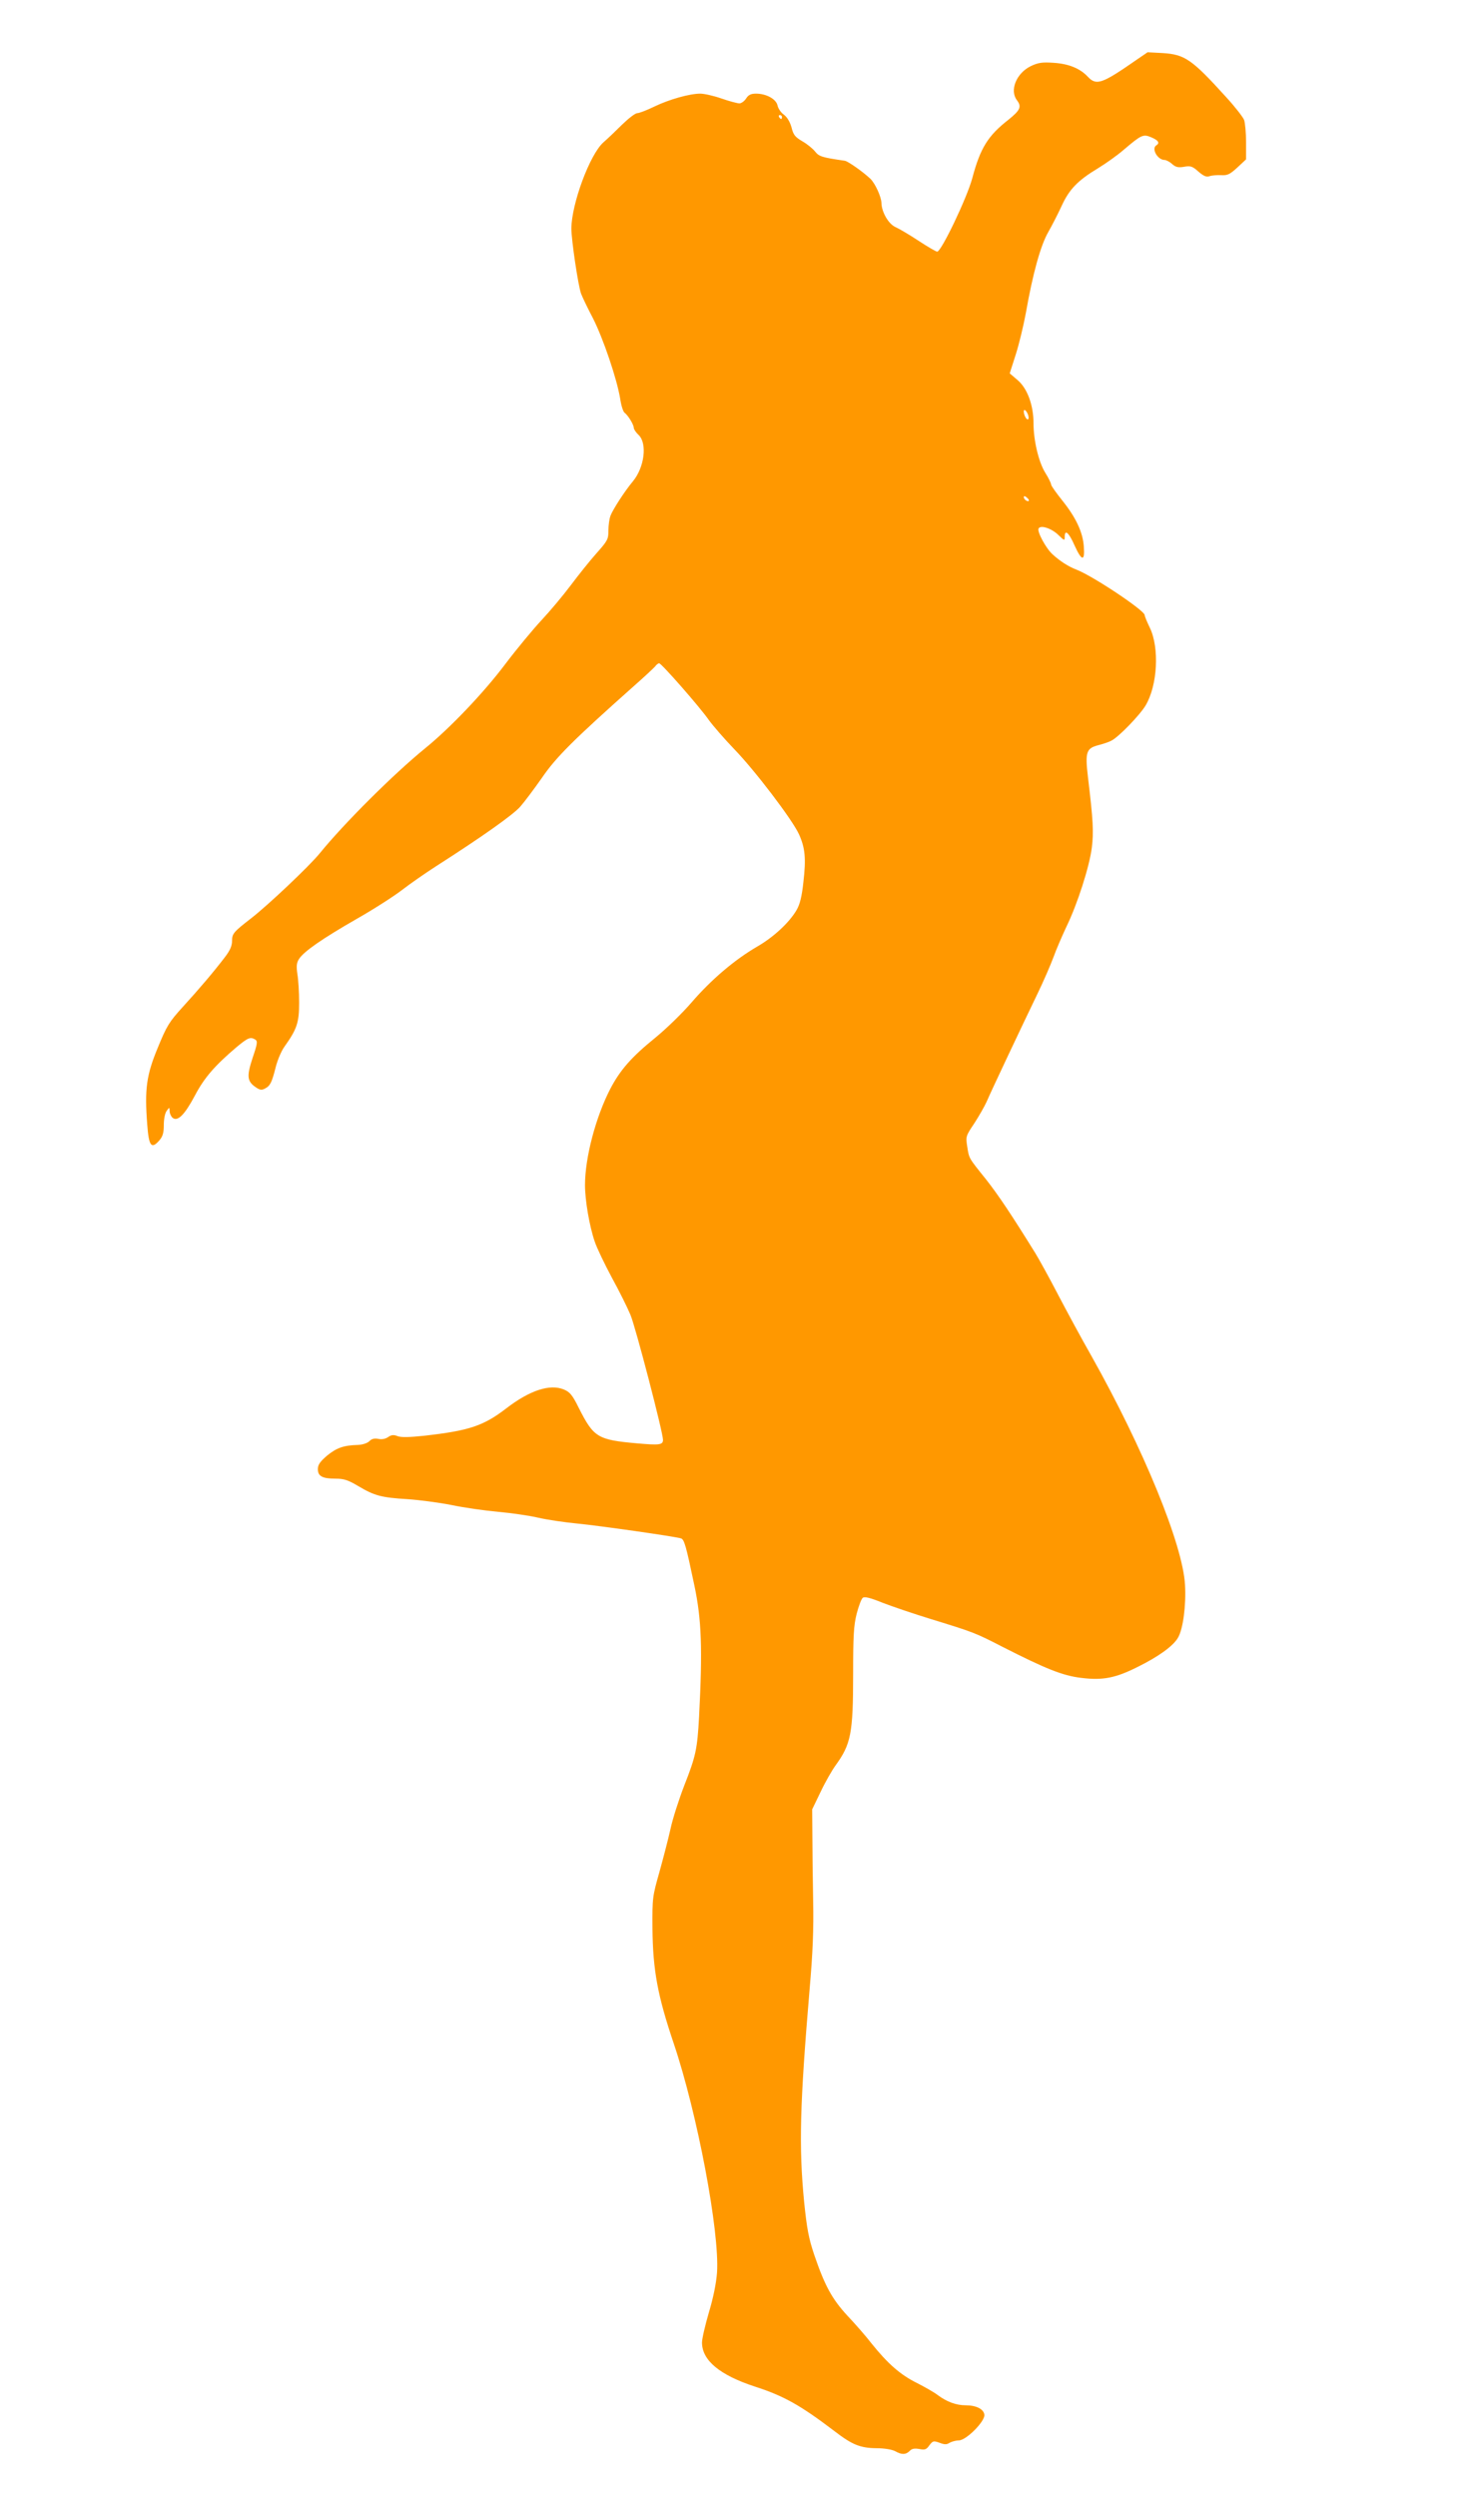 <?xml version="1.0" standalone="no"?>
<!DOCTYPE svg PUBLIC "-//W3C//DTD SVG 20010904//EN"
 "http://www.w3.org/TR/2001/REC-SVG-20010904/DTD/svg10.dtd">
<svg version="1.0" xmlns="http://www.w3.org/2000/svg"
 width="761pt" height="1280pt" viewBox="0 0 761 1280"
 preserveAspectRatio="xMidYMid meet">
<g transform="translate(0,1280) scale(0.1,-0.1)"
fill="#ff9800" stroke="none">
<path d="M5822 12489 c-170 -118 -200 -129 -243 -83 -40 43 -98 67 -176 72
-59 4 -79 1 -117 -17 -74 -36 -110 -124 -71 -175 25 -33 17 -51 -44 -100 -105
-82 -144 -145 -185 -299 -27 -101 -159 -377 -180 -377 -6 0 -49 25 -96 56 -47
31 -100 62 -118 70 -36 16 -71 77 -72 124 -1 32 -32 99 -56 123 -38 36 -116
91 -132 93 -118 17 -132 22 -152 47 -12 15 -41 39 -66 53 -37 22 -46 33 -55
71 -8 28 -22 52 -39 65 -16 11 -30 33 -33 48 -7 32 -57 60 -110 60 -26 0 -39
-6 -51 -25 -9 -14 -25 -25 -34 -25 -10 0 -52 11 -92 25 -40 14 -89 25 -109 25
-54 0 -158 -29 -235 -66 -39 -19 -78 -34 -88 -34 -10 0 -44 -26 -76 -57 -32
-32 -76 -74 -98 -93 -70 -63 -163 -315 -164 -441 0 -59 35 -295 50 -335 6 -16
33 -73 61 -126 53 -105 122 -309 139 -410 5 -35 15 -67 22 -73 19 -14 48 -62
48 -78 0 -7 11 -24 25 -37 45 -43 30 -166 -30 -238 -41 -49 -102 -143 -115
-177 -5 -14 -10 -48 -10 -74 0 -45 -4 -53 -61 -117 -34 -38 -93 -112 -132
-164 -39 -52 -106 -132 -149 -178 -43 -46 -127 -147 -186 -225 -112 -149 -285
-330 -412 -433 -162 -132 -415 -384 -541 -539 -51 -63 -264 -265 -352 -333
-89 -69 -97 -78 -97 -115 0 -25 -10 -49 -37 -84 -58 -76 -132 -163 -216 -255
-70 -77 -82 -97 -128 -209 -58 -140 -68 -211 -54 -393 8 -111 21 -129 62 -82
18 21 23 39 23 80 0 30 6 60 15 72 14 19 14 19 15 -2 0 -12 7 -27 15 -34 26
-21 62 15 115 115 48 91 102 153 214 248 58 48 70 53 95 38 13 -8 11 -22 -14
-95 -31 -95 -28 -120 19 -151 19 -13 29 -14 45 -5 27 14 35 31 55 110 9 36 29
83 45 105 64 90 75 123 75 225 0 52 -4 119 -9 147 -6 42 -4 58 9 78 26 39 120
104 296 205 88 50 192 117 232 148 40 31 119 86 175 122 236 151 394 263 431
305 22 25 72 92 112 149 72 105 160 193 475 473 50 44 96 87 104 96 7 10 17
17 21 17 12 0 210 -226 255 -291 21 -29 80 -97 130 -149 105 -108 297 -360
332 -436 32 -70 37 -125 23 -245 -8 -75 -18 -115 -35 -144 -37 -64 -119 -140
-203 -188 -115 -67 -235 -169 -335 -285 -49 -57 -133 -138 -187 -182 -122 -99
-179 -164 -230 -261 -75 -145 -130 -353 -130 -494 0 -78 23 -212 50 -290 11
-33 51 -116 88 -185 38 -69 80 -154 95 -190 26 -61 167 -603 167 -641 0 -26
-19 -28 -132 -18 -203 18 -223 30 -299 180 -33 67 -46 83 -77 96 -72 30 -175
-4 -295 -96 -118 -91 -192 -115 -422 -141 -76 -8 -118 -9 -136 -2 -20 8 -32 7
-49 -5 -13 -9 -32 -13 -50 -9 -20 4 -35 0 -46 -12 -10 -10 -35 -18 -58 -19
-74 -2 -110 -15 -159 -55 -36 -31 -47 -47 -47 -69 0 -36 23 -49 91 -49 44 0
64 -7 118 -39 81 -48 116 -58 251 -66 58 -4 159 -17 225 -30 66 -14 174 -29
240 -35 66 -6 158 -19 205 -30 47 -11 137 -24 200 -30 113 -11 499 -66 532
-76 17 -5 26 -37 69 -242 37 -175 42 -326 24 -672 -9 -167 -17 -203 -76 -353
-27 -70 -59 -169 -70 -220 -11 -50 -37 -150 -57 -222 -36 -127 -37 -133 -36
-290 2 -216 27 -347 109 -590 121 -359 236 -966 222 -1175 -4 -54 -19 -129
-42 -205 -19 -65 -35 -134 -35 -153 0 -92 91 -167 271 -226 149 -48 234 -96
409 -229 91 -70 132 -86 215 -87 41 0 80 -7 95 -15 33 -19 55 -19 75 1 11 12
25 14 49 10 29 -6 37 -3 52 19 18 23 21 24 52 13 26 -10 37 -10 52 0 11 6 32
12 47 12 38 0 136 99 131 132 -4 29 -42 48 -96 48 -49 0 -97 18 -144 53 -18
14 -66 41 -107 62 -83 41 -148 98 -230 200 -30 39 -87 104 -126 145 -78 85
-115 152 -169 310 -29 86 -38 135 -52 270 -28 285 -22 504 28 1095 16 184 21
303 18 450 -2 110 -4 261 -4 335 l-1 135 43 89 c23 49 58 110 76 135 80 110
91 164 91 471 0 193 3 248 18 307 10 39 24 76 31 82 9 8 38 1 102 -25 49 -19
161 -57 249 -84 218 -67 226 -70 366 -142 220 -112 309 -148 403 -159 112 -14
177 -1 292 57 107 53 181 107 205 149 26 44 42 166 36 270 -11 206 -213 699
-480 1174 -52 91 -129 234 -172 316 -43 83 -95 177 -115 210 -124 200 -191
300 -254 380 -90 112 -86 105 -96 168 -8 51 -7 54 36 118 24 37 52 86 63 110
22 52 178 382 261 554 32 66 69 152 83 190 14 39 44 108 66 155 56 115 118
308 130 405 10 80 7 137 -20 363 -15 127 -8 146 53 162 24 6 54 16 67 23 37
18 147 132 176 181 61 103 71 294 22 397 -15 31 -27 60 -27 66 0 23 -263 199
-350 233 -42 16 -85 44 -123 79 -34 31 -80 117 -71 132 11 19 67 0 101 -33 31
-30 33 -31 33 -10 0 40 21 23 50 -43 37 -82 54 -85 48 -7 -5 74 -41 150 -111
237 -31 39 -57 75 -57 82 0 6 -13 33 -30 60 -34 55 -60 166 -60 253 0 92 -31
178 -81 221 l-41 35 31 97 c17 53 40 149 52 214 35 199 75 345 115 414 20 35
51 96 69 135 38 83 82 129 185 191 41 25 100 67 130 93 93 79 102 84 144 66
36 -15 45 -29 26 -41 -27 -16 6 -75 42 -75 8 0 26 -9 39 -21 18 -16 31 -19 61
-14 33 6 43 3 74 -25 27 -23 41 -29 57 -23 12 4 39 6 59 5 32 -2 45 4 83 39
l45 42 0 88 c0 48 -5 100 -10 114 -6 15 -47 68 -93 118 -175 193 -211 218
-326 225 l-76 4 -63 -43z m-1812 -289 c0 -5 -2 -10 -4 -10 -3 0 -8 5 -11 10
-3 6 -1 10 4 10 6 0 11 -4 11 -10z m1263 -1530 c3 -11 2 -20 -3 -20 -8 0 -20
24 -20 41 0 17 17 1 23 -21z m3 -437 c-7 -7 -26 7 -26 19 0 6 6 6 15 -2 9 -7
13 -15 11 -17z"/>
</g>
</svg>
